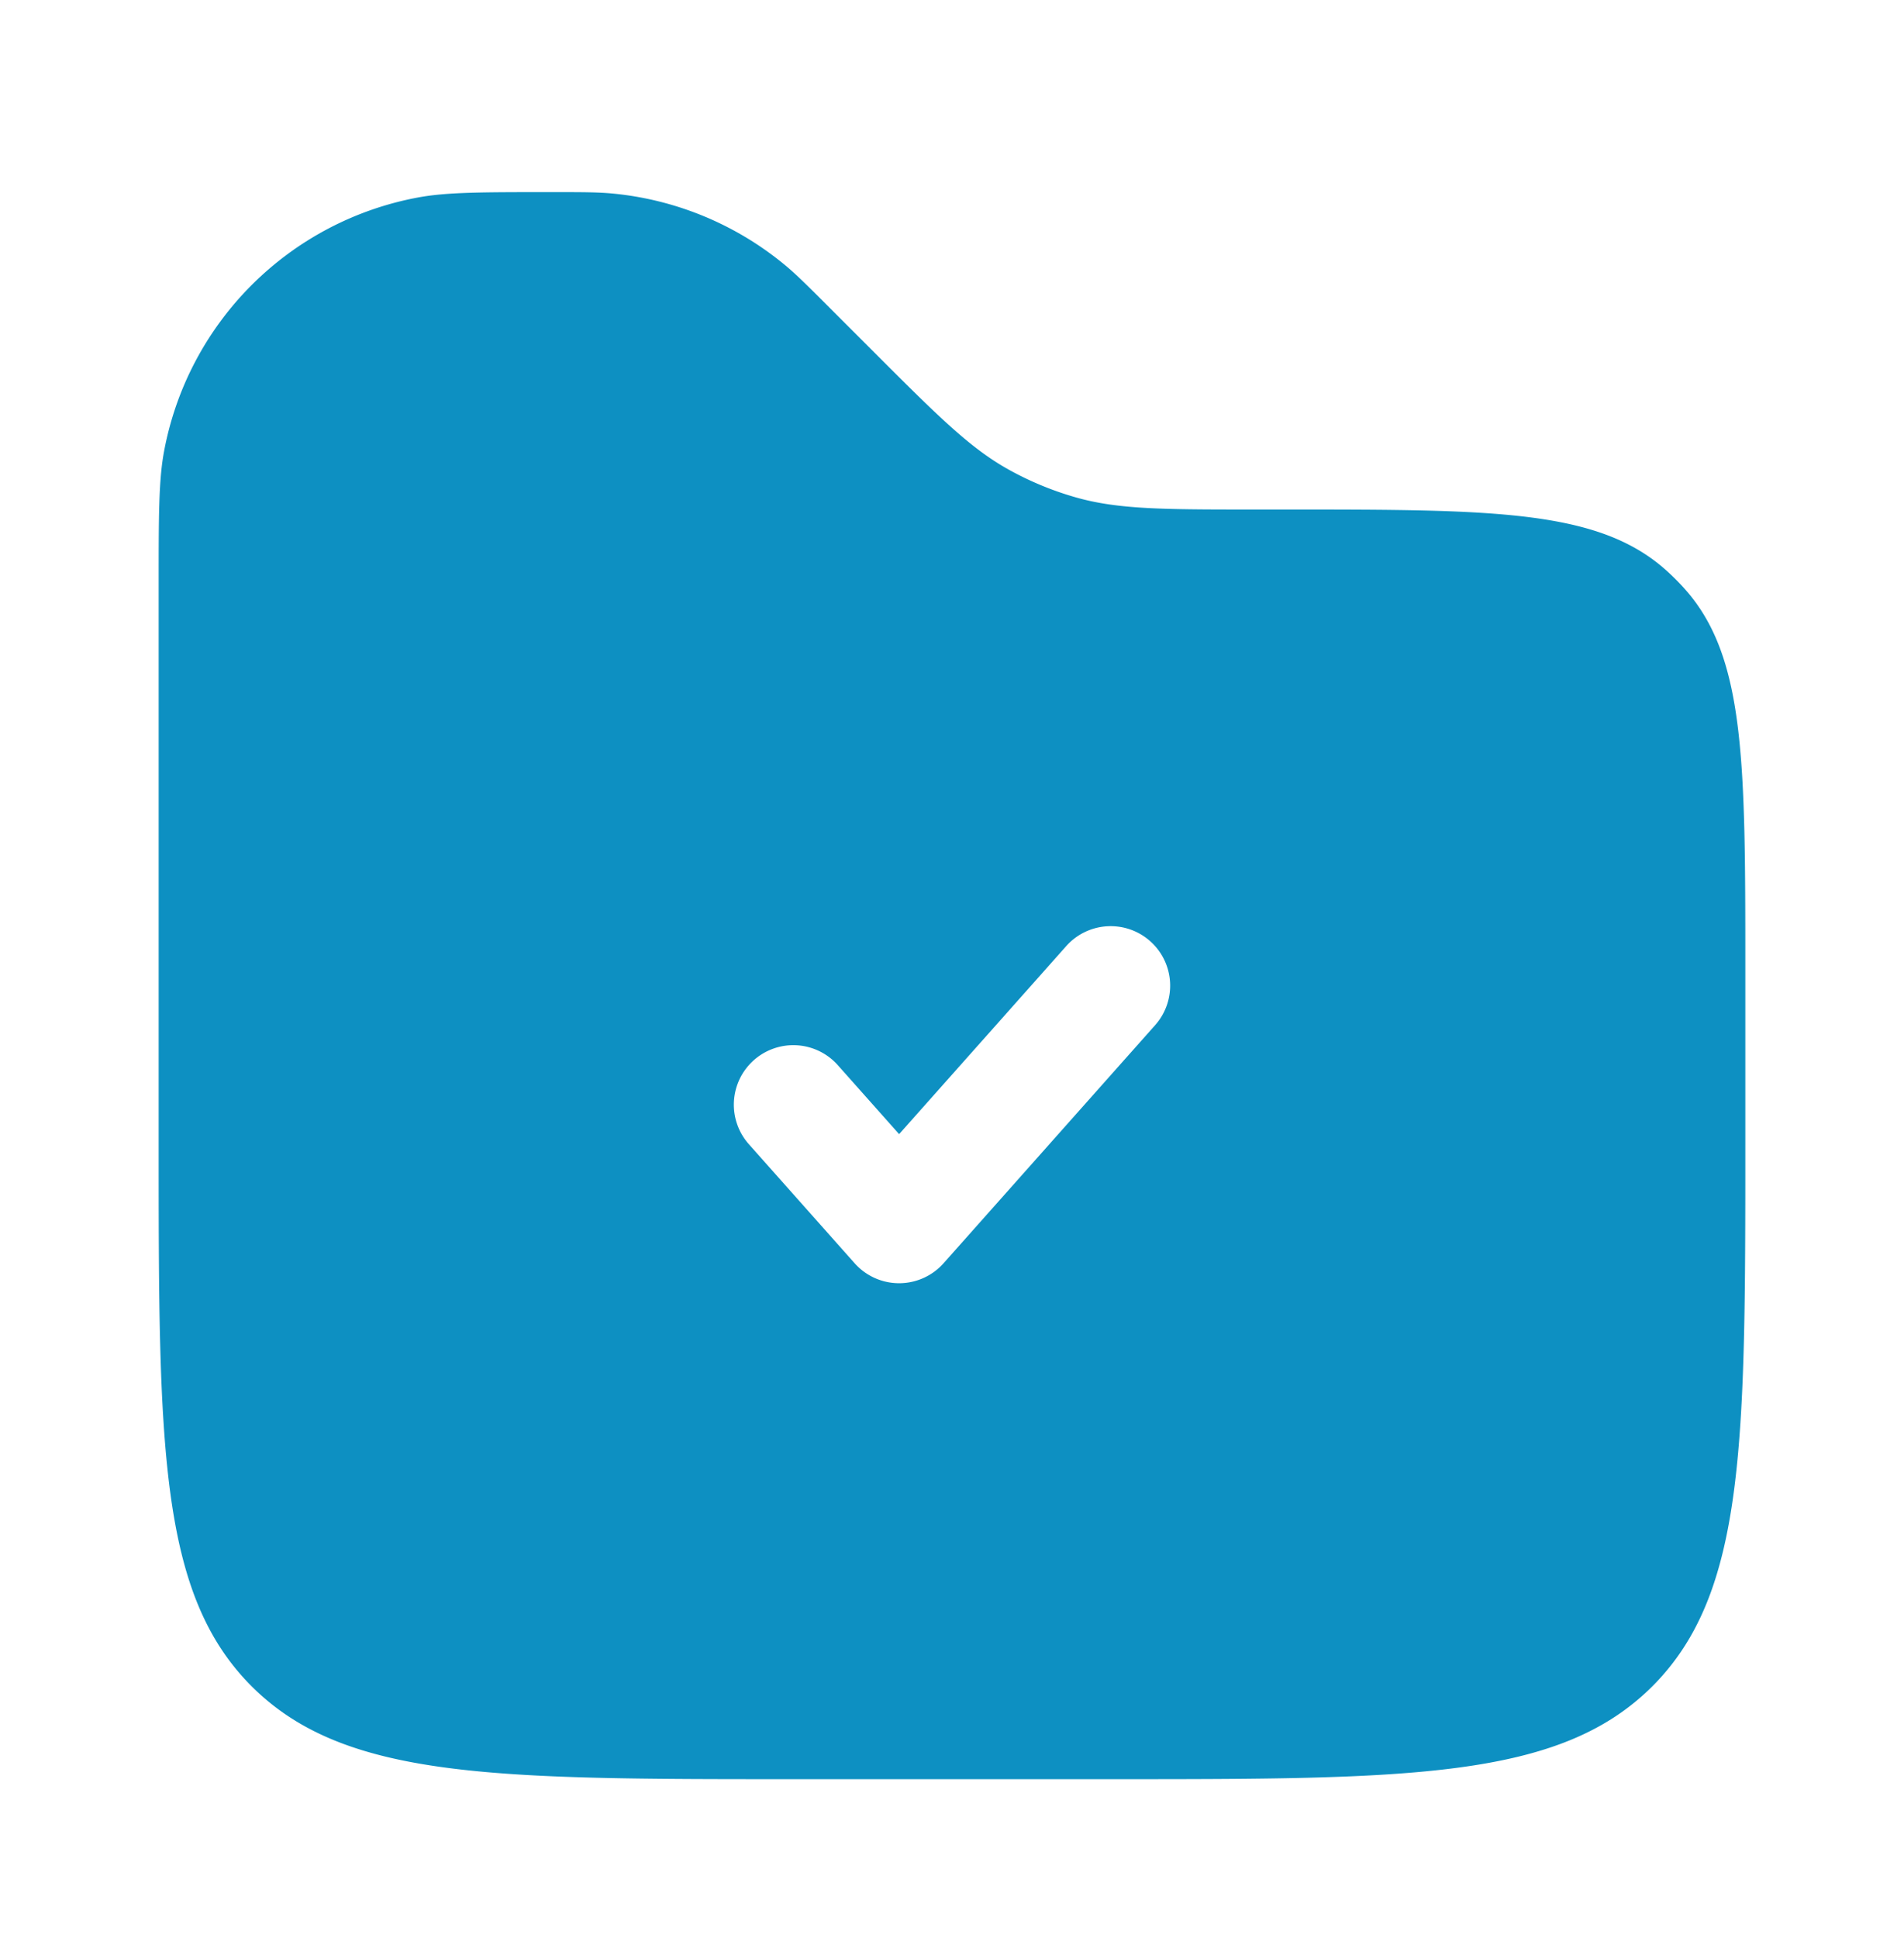 <svg xmlns="http://www.w3.org/2000/svg" width="57" height="58" fill="none"><path fill="#0D90C2" fill-rule="evenodd" d="M4.915 13.489c-.165.873-.165 1.92-.165 4.017V34.25c0 8.957 0 13.435 2.782 16.218 2.783 2.782 7.261 2.782 16.218 2.782h9.5c8.957 0 13.435 0 16.218-2.782 2.782-2.783 2.782-7.261 2.782-16.218v-5.23c0-6.252 0-9.378-1.828-11.41a7.143 7.143 0 0 0-.532-.532c-2.032-1.828-5.158-1.828-11.41-1.828h-.887c-2.74 0-4.11 0-5.387-.364a9.496 9.496 0 0 1-2.015-.834c-1.16-.646-2.128-1.614-4.066-3.552l-1.307-1.307c-.65-.65-.974-.974-1.315-1.257a9.5 9.5 0 0 0-5.178-2.145c-.442-.041-.901-.041-1.82-.041-2.095 0-3.143 0-4.016.165a9.5 9.5 0 0 0-7.574 7.574Zm29.518 14.68a1.78 1.78 0 0 1 .148 2.514l-6.333 7.125a1.781 1.781 0 0 1-2.663 0l-3.166-3.562a1.781 1.781 0 1 1 2.662-2.367l1.836 2.065 5.002-5.627a1.781 1.781 0 0 1 2.514-.148Z" clip-rule="evenodd"/></svg>